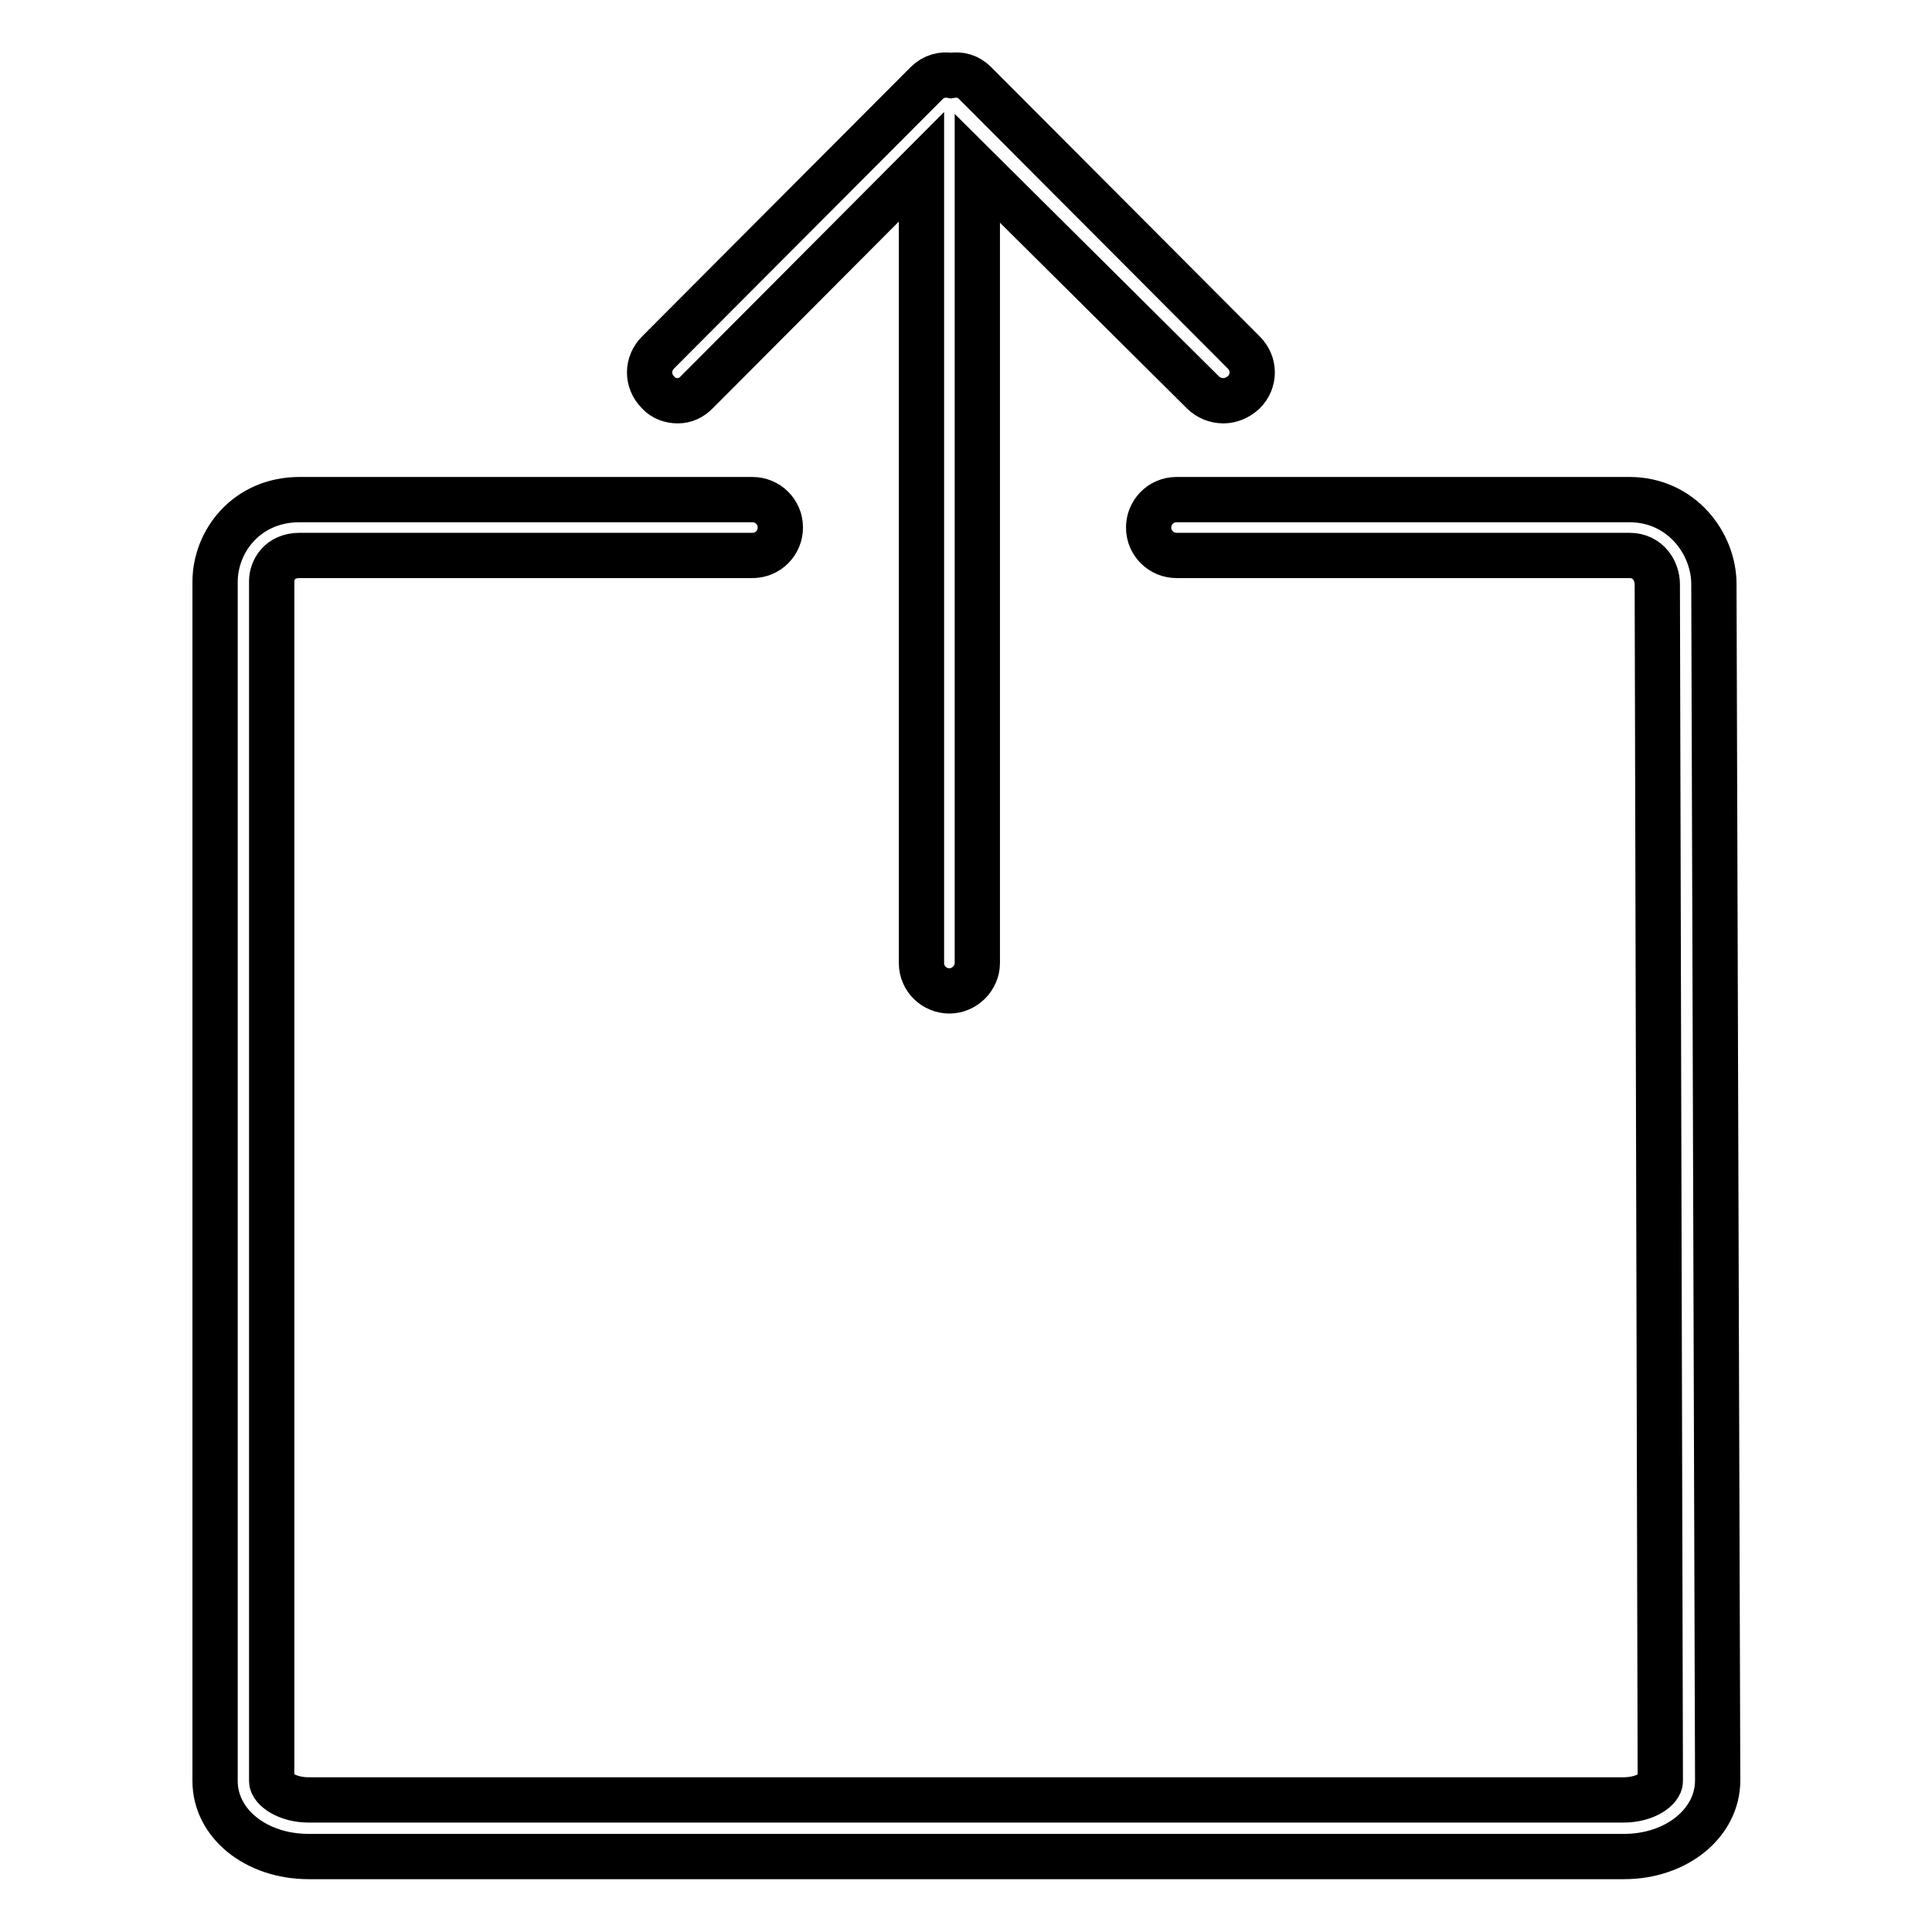 <?xml version="1.0" encoding="utf-8"?>
<!-- Svg Vector Icons : http://www.onlinewebfonts.com/icon -->
<!DOCTYPE svg PUBLIC "-//W3C//DTD SVG 1.1//EN" "http://www.w3.org/Graphics/SVG/1.1/DTD/svg11.dtd">
<svg version="1.1" xmlns="http://www.w3.org/2000/svg" xmlns:xlink="http://www.w3.org/1999/xlink" x="0px" y="0px" viewBox="0 0 256 256" enable-background="new 0 0 256 256" xml:space="preserve">
<g> <path stroke-width="6" fill-opacity="0" stroke="#000000"  d="M227.1,77.4c0-5.4-4.3-11.2-11.2-11.2h-60c-2.1,0-3.7,1.7-3.7,3.7c0,2.1,1.7,3.7,3.7,3.7h60 c2.6,0,3.7,2.2,3.7,3.8L220,236c0,1-1.9,2.5-4.9,2.5H40.9c-2.9,0-4.9-1.5-4.9-2.5V77c0-1.4,1-3.4,3.7-3.4h60c2.1,0,3.7-1.7,3.7-3.7 c0-2.1-1.7-3.7-3.7-3.7h-60c-7,0-11.2,5.5-11.2,10.9V236c0,5.6,5.4,10,12.4,10h174.3c6.9,0,12.4-4.4,12.4-10.1L227.1,77.4z  M89.8,53.1c1,0,1.8-0.4,2.5-1.1l29.8-29.9v105.5c0,2.1,1.7,3.7,3.7,3.7s3.7-1.7,3.7-3.7V22.3L159.4,52c0.7,0.7,1.7,1.1,2.7,1.1 s1.9-0.4,2.7-1.1c1.5-1.5,1.5-3.8,0-5.3L129.2,11c-0.9-0.9-2-1.2-3.2-1c-1.1-0.2-2.3,0.1-3.2,1L87.2,46.7c-1.5,1.5-1.5,3.8,0,5.3 C87.9,52.8,88.9,53.1,89.8,53.1z"/></g>
</svg>